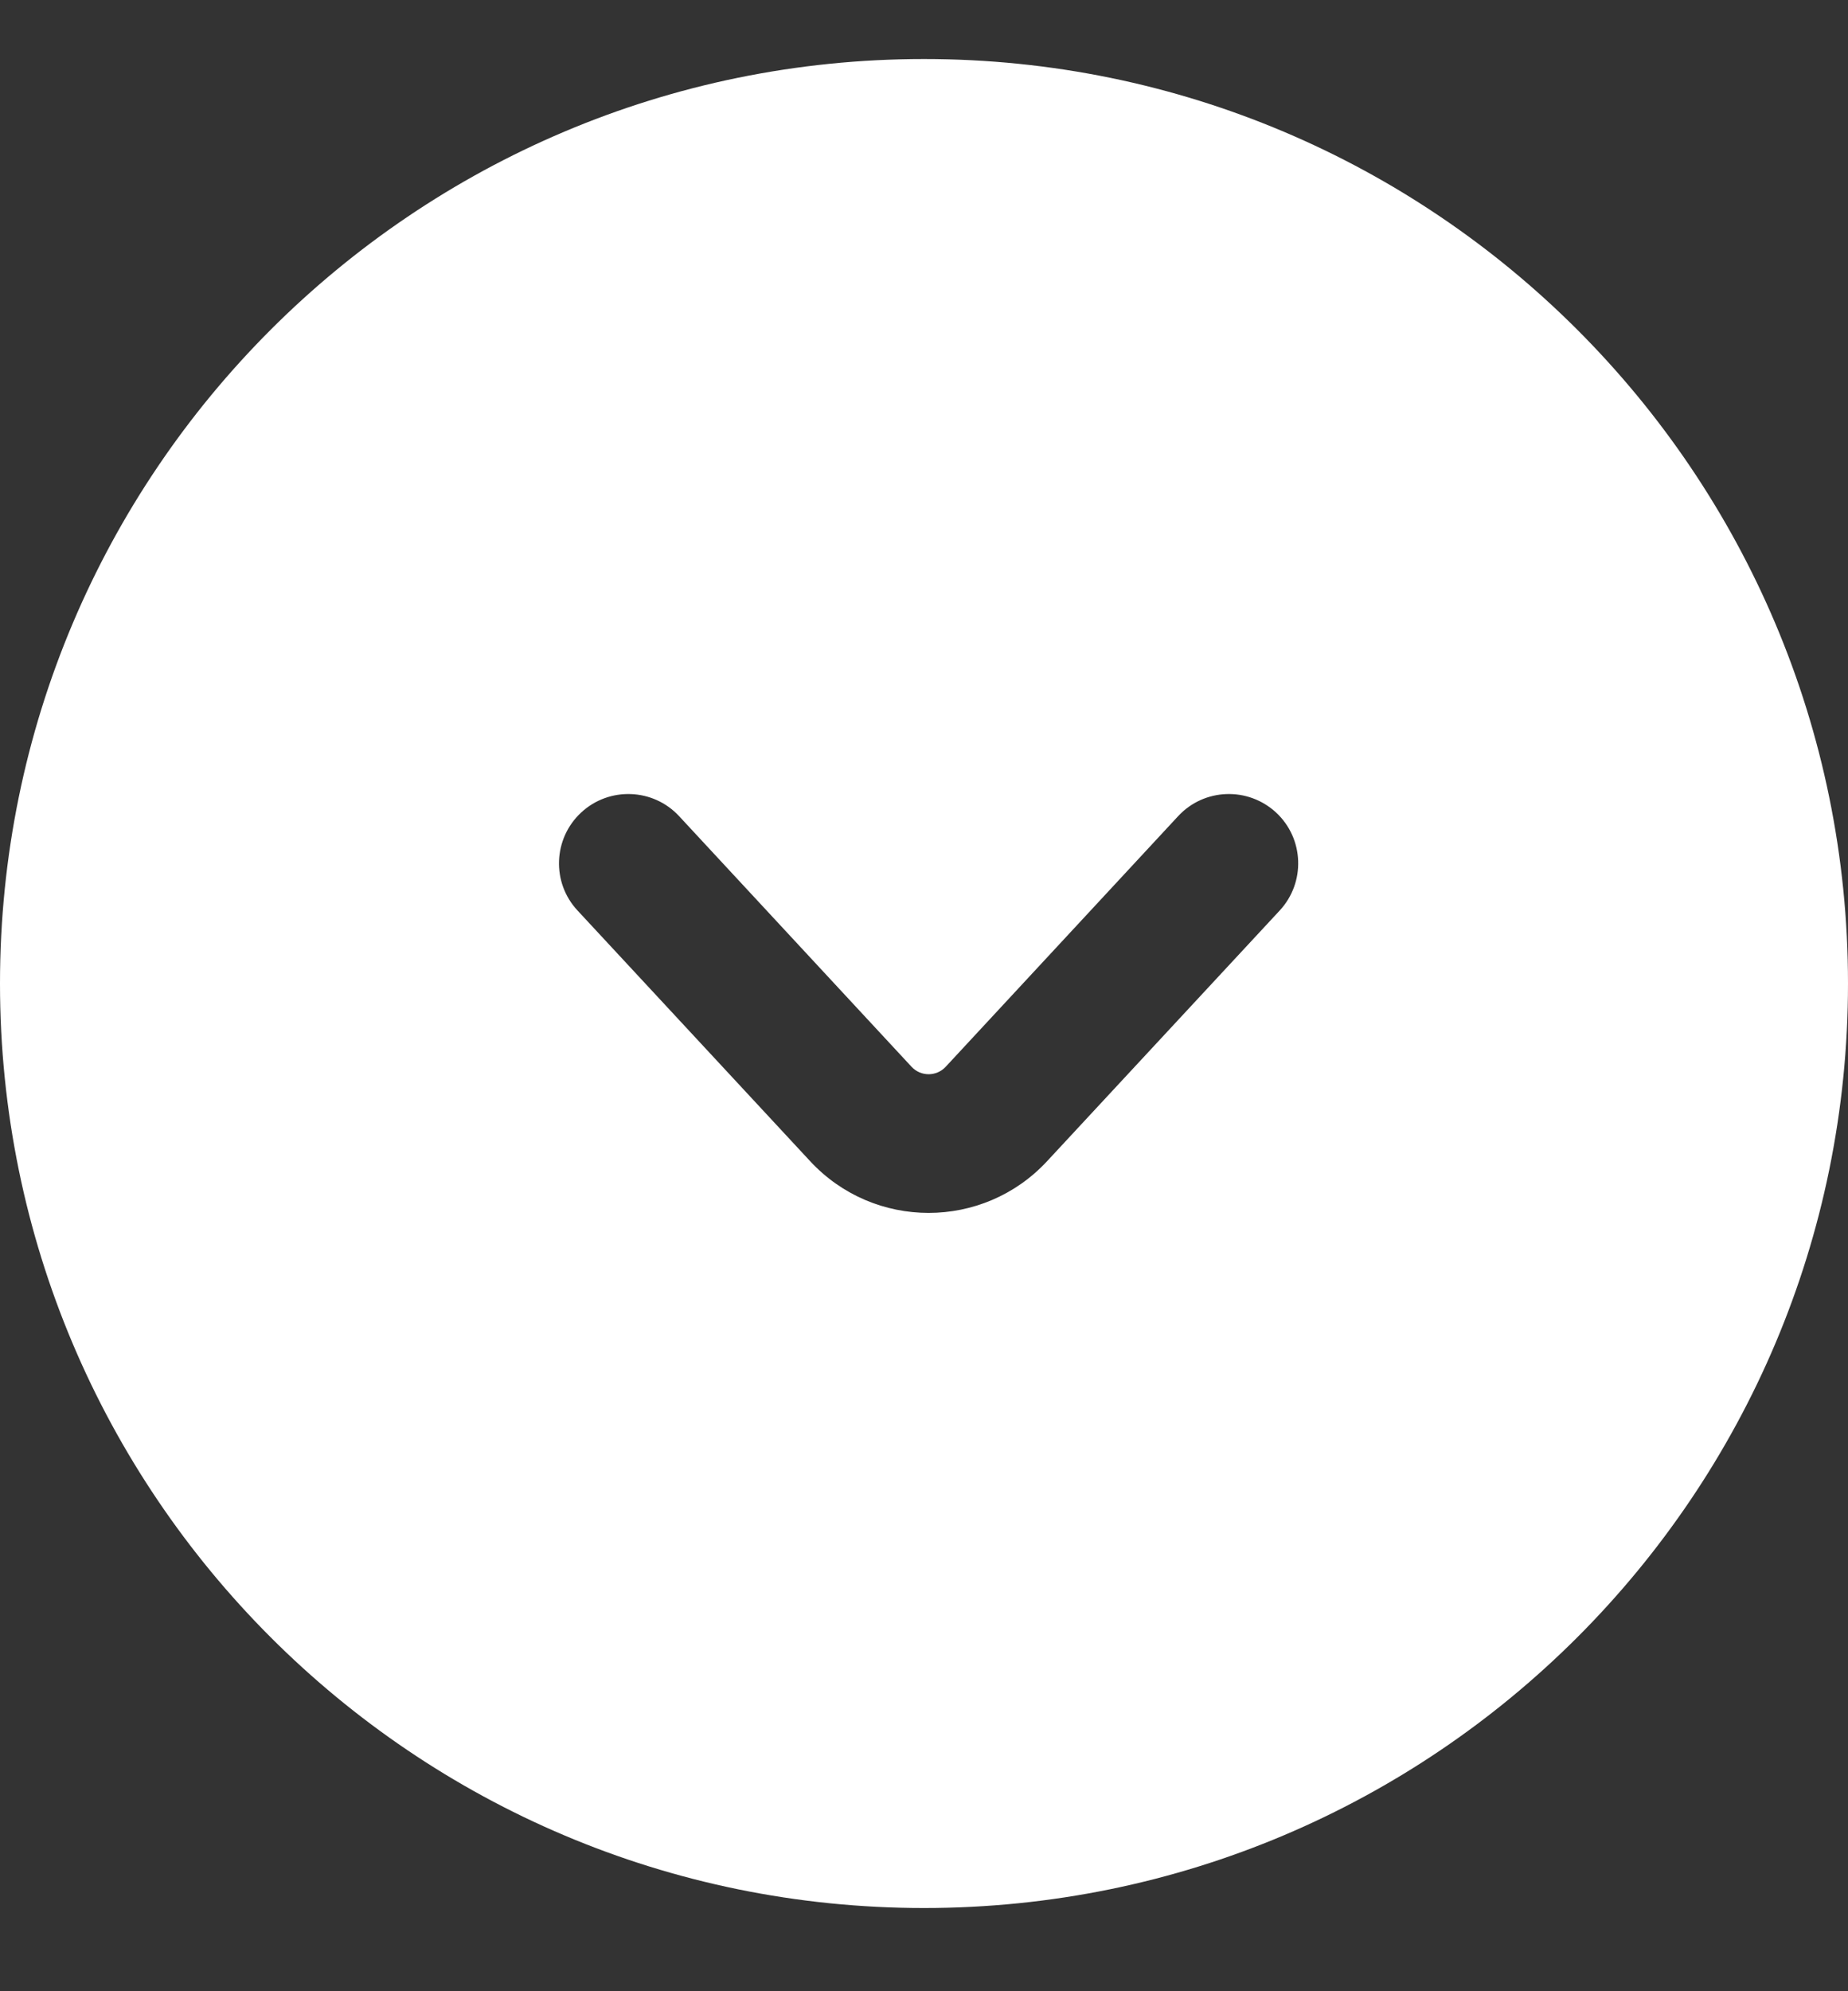 <?xml version="1.0" encoding="UTF-8"?> <svg xmlns="http://www.w3.org/2000/svg" width="13" height="14" viewBox="0 0 13 14" fill="none"><rect x="0" y="0" width="13" height="14" fill="#333333" stroke="none"/><path fill-rule="evenodd" clip-rule="evenodd" d="M13 6.915C13 10.505 10.09 13.415 6.5 13.415C2.91 13.415 -0 10.505 -0 6.915C-0 3.325 2.91 0.415 6.5 0.415C10.09 0.415 13 3.325 13 6.915ZM6.413 7.501C6.478 7.57 6.587 7.57 6.652 7.501L8.288 5.738C8.471 5.541 8.779 5.53 8.977 5.713C9.174 5.896 9.185 6.205 9.002 6.402L7.366 8.164C6.916 8.649 6.149 8.649 5.699 8.164L4.063 6.402C3.879 6.205 3.891 5.896 4.088 5.713C4.285 5.53 4.594 5.541 4.777 5.738L6.413 7.501Z" fill="white"></path></svg> 